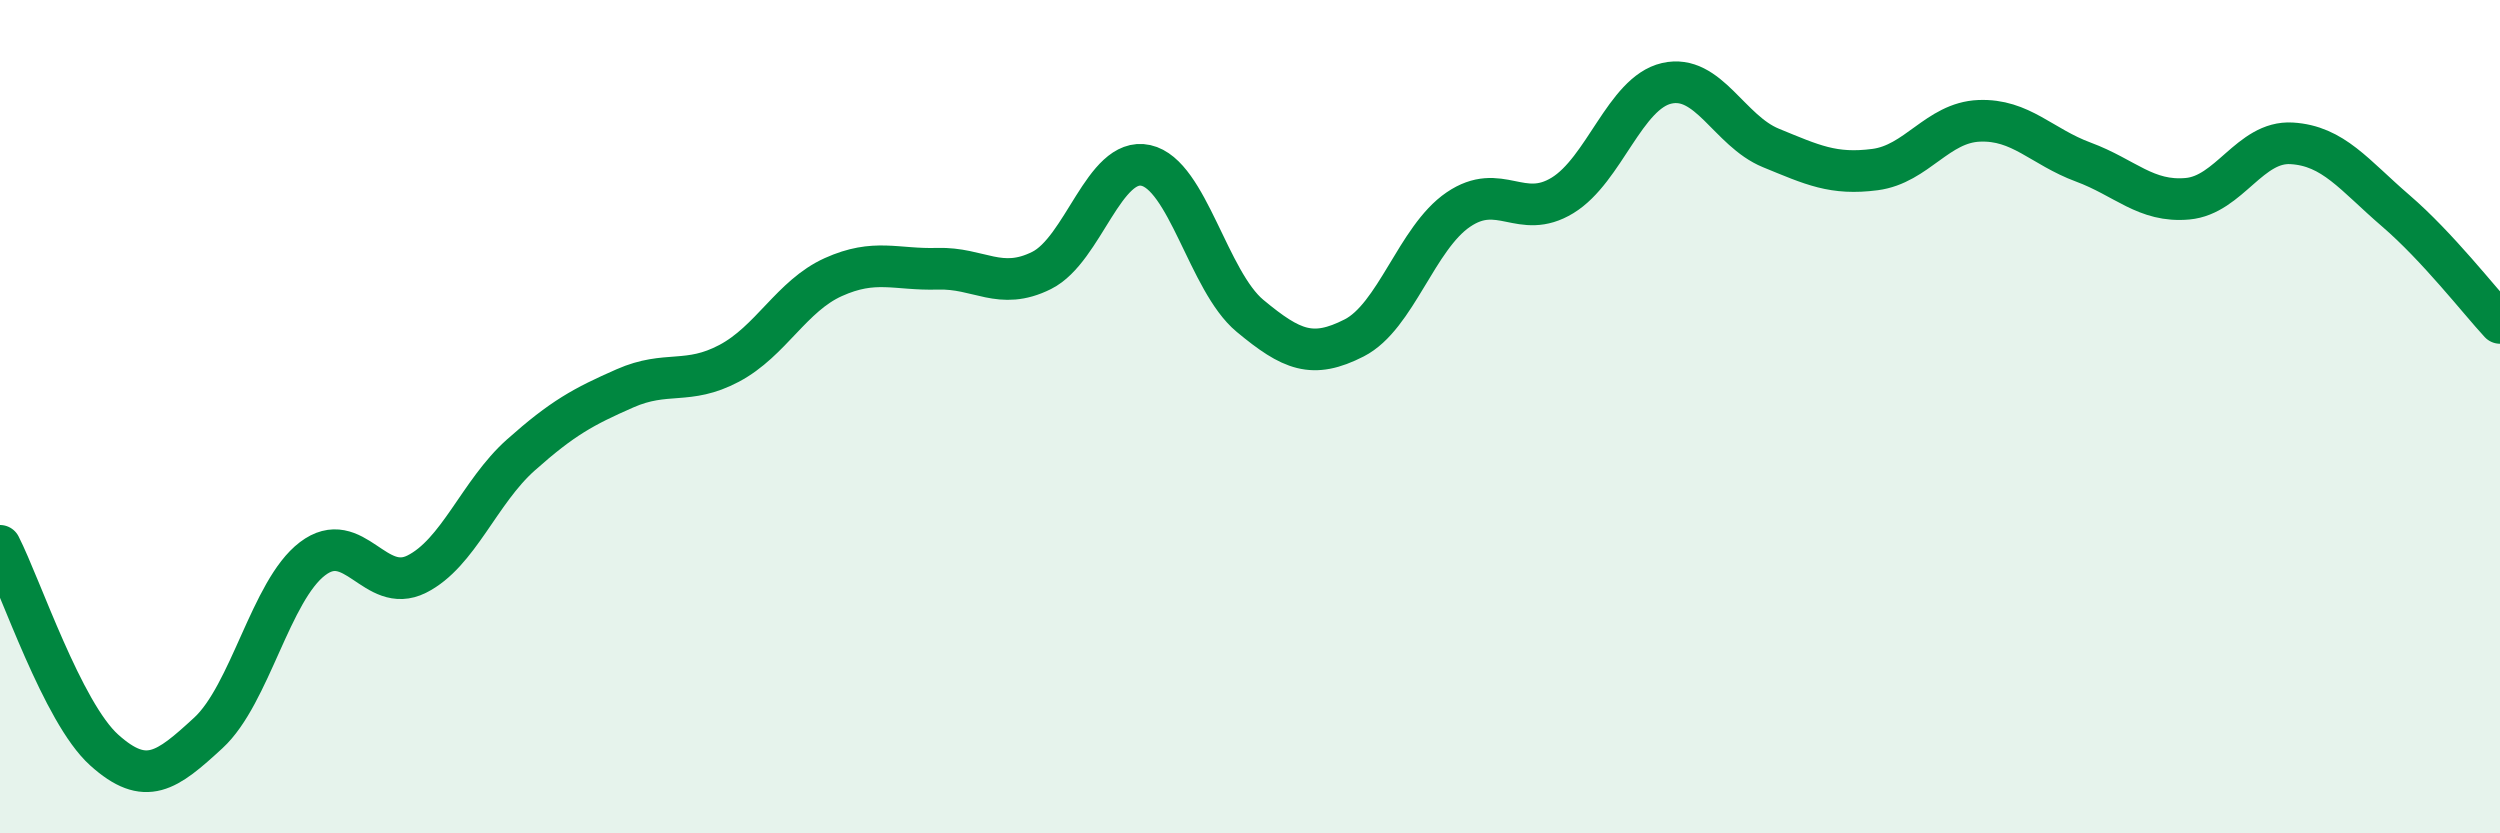 
    <svg width="60" height="20" viewBox="0 0 60 20" xmlns="http://www.w3.org/2000/svg">
      <path
        d="M 0,13.1 C 0.5,14.08 1.5,17.1 2.5,18 C 3.5,18.9 4,18.51 5,17.59 C 6,16.67 6.5,14.17 7.5,13.41 C 8.5,12.65 9,14.28 10,13.78 C 11,13.28 11.5,11.81 12.5,10.92 C 13.5,10.03 14,9.76 15,9.32 C 16,8.88 16.5,9.25 17.5,8.72 C 18.5,8.19 19,7.1 20,6.65 C 21,6.2 21.5,6.48 22.5,6.45 C 23.5,6.42 24,6.99 25,6.49 C 26,5.99 26.5,3.75 27.5,3.97 C 28.5,4.19 29,6.75 30,7.58 C 31,8.41 31.5,8.62 32.5,8.11 C 33.5,7.6 34,5.71 35,5.03 C 36,4.35 36.5,5.3 37.5,4.69 C 38.5,4.08 39,2.23 40,2 C 41,1.77 41.5,3.14 42.5,3.55 C 43.5,3.96 44,4.2 45,4.07 C 46,3.94 46.5,2.94 47.5,2.9 C 48.5,2.86 49,3.52 50,3.89 C 51,4.26 51.5,4.86 52.5,4.77 C 53.5,4.68 54,3.38 55,3.44 C 56,3.5 56.5,4.2 57.5,5.06 C 58.5,5.92 59.5,7.21 60,7.75L60 20L0 20Z"
        fill="#008740"
        opacity="0.1"
        stroke-linecap="round"
        stroke-linejoin="round"
      />
      <path
        d="M 0,13.1 C 0.5,14.08 1.5,17.1 2.5,18 C 3.5,18.9 4,18.51 5,17.59 C 6,16.67 6.5,14.17 7.5,13.41 C 8.5,12.65 9,14.28 10,13.78 C 11,13.28 11.5,11.81 12.5,10.92 C 13.5,10.03 14,9.76 15,9.32 C 16,8.88 16.5,9.25 17.5,8.72 C 18.5,8.19 19,7.1 20,6.65 C 21,6.2 21.5,6.48 22.5,6.45 C 23.5,6.42 24,6.99 25,6.49 C 26,5.99 26.5,3.75 27.5,3.97 C 28.5,4.19 29,6.75 30,7.58 C 31,8.41 31.5,8.62 32.5,8.11 C 33.5,7.6 34,5.71 35,5.03 C 36,4.35 36.5,5.3 37.5,4.69 C 38.5,4.08 39,2.23 40,2 C 41,1.77 41.5,3.14 42.5,3.55 C 43.5,3.96 44,4.2 45,4.07 C 46,3.94 46.5,2.94 47.5,2.9 C 48.5,2.86 49,3.52 50,3.89 C 51,4.26 51.5,4.86 52.5,4.77 C 53.5,4.68 54,3.38 55,3.44 C 56,3.5 56.5,4.2 57.5,5.06 C 58.5,5.92 59.5,7.21 60,7.75"
        stroke="#008740"
        stroke-width="1"
        fill="none"
        stroke-linecap="round"
        stroke-linejoin="round"
      />
    </svg>
  